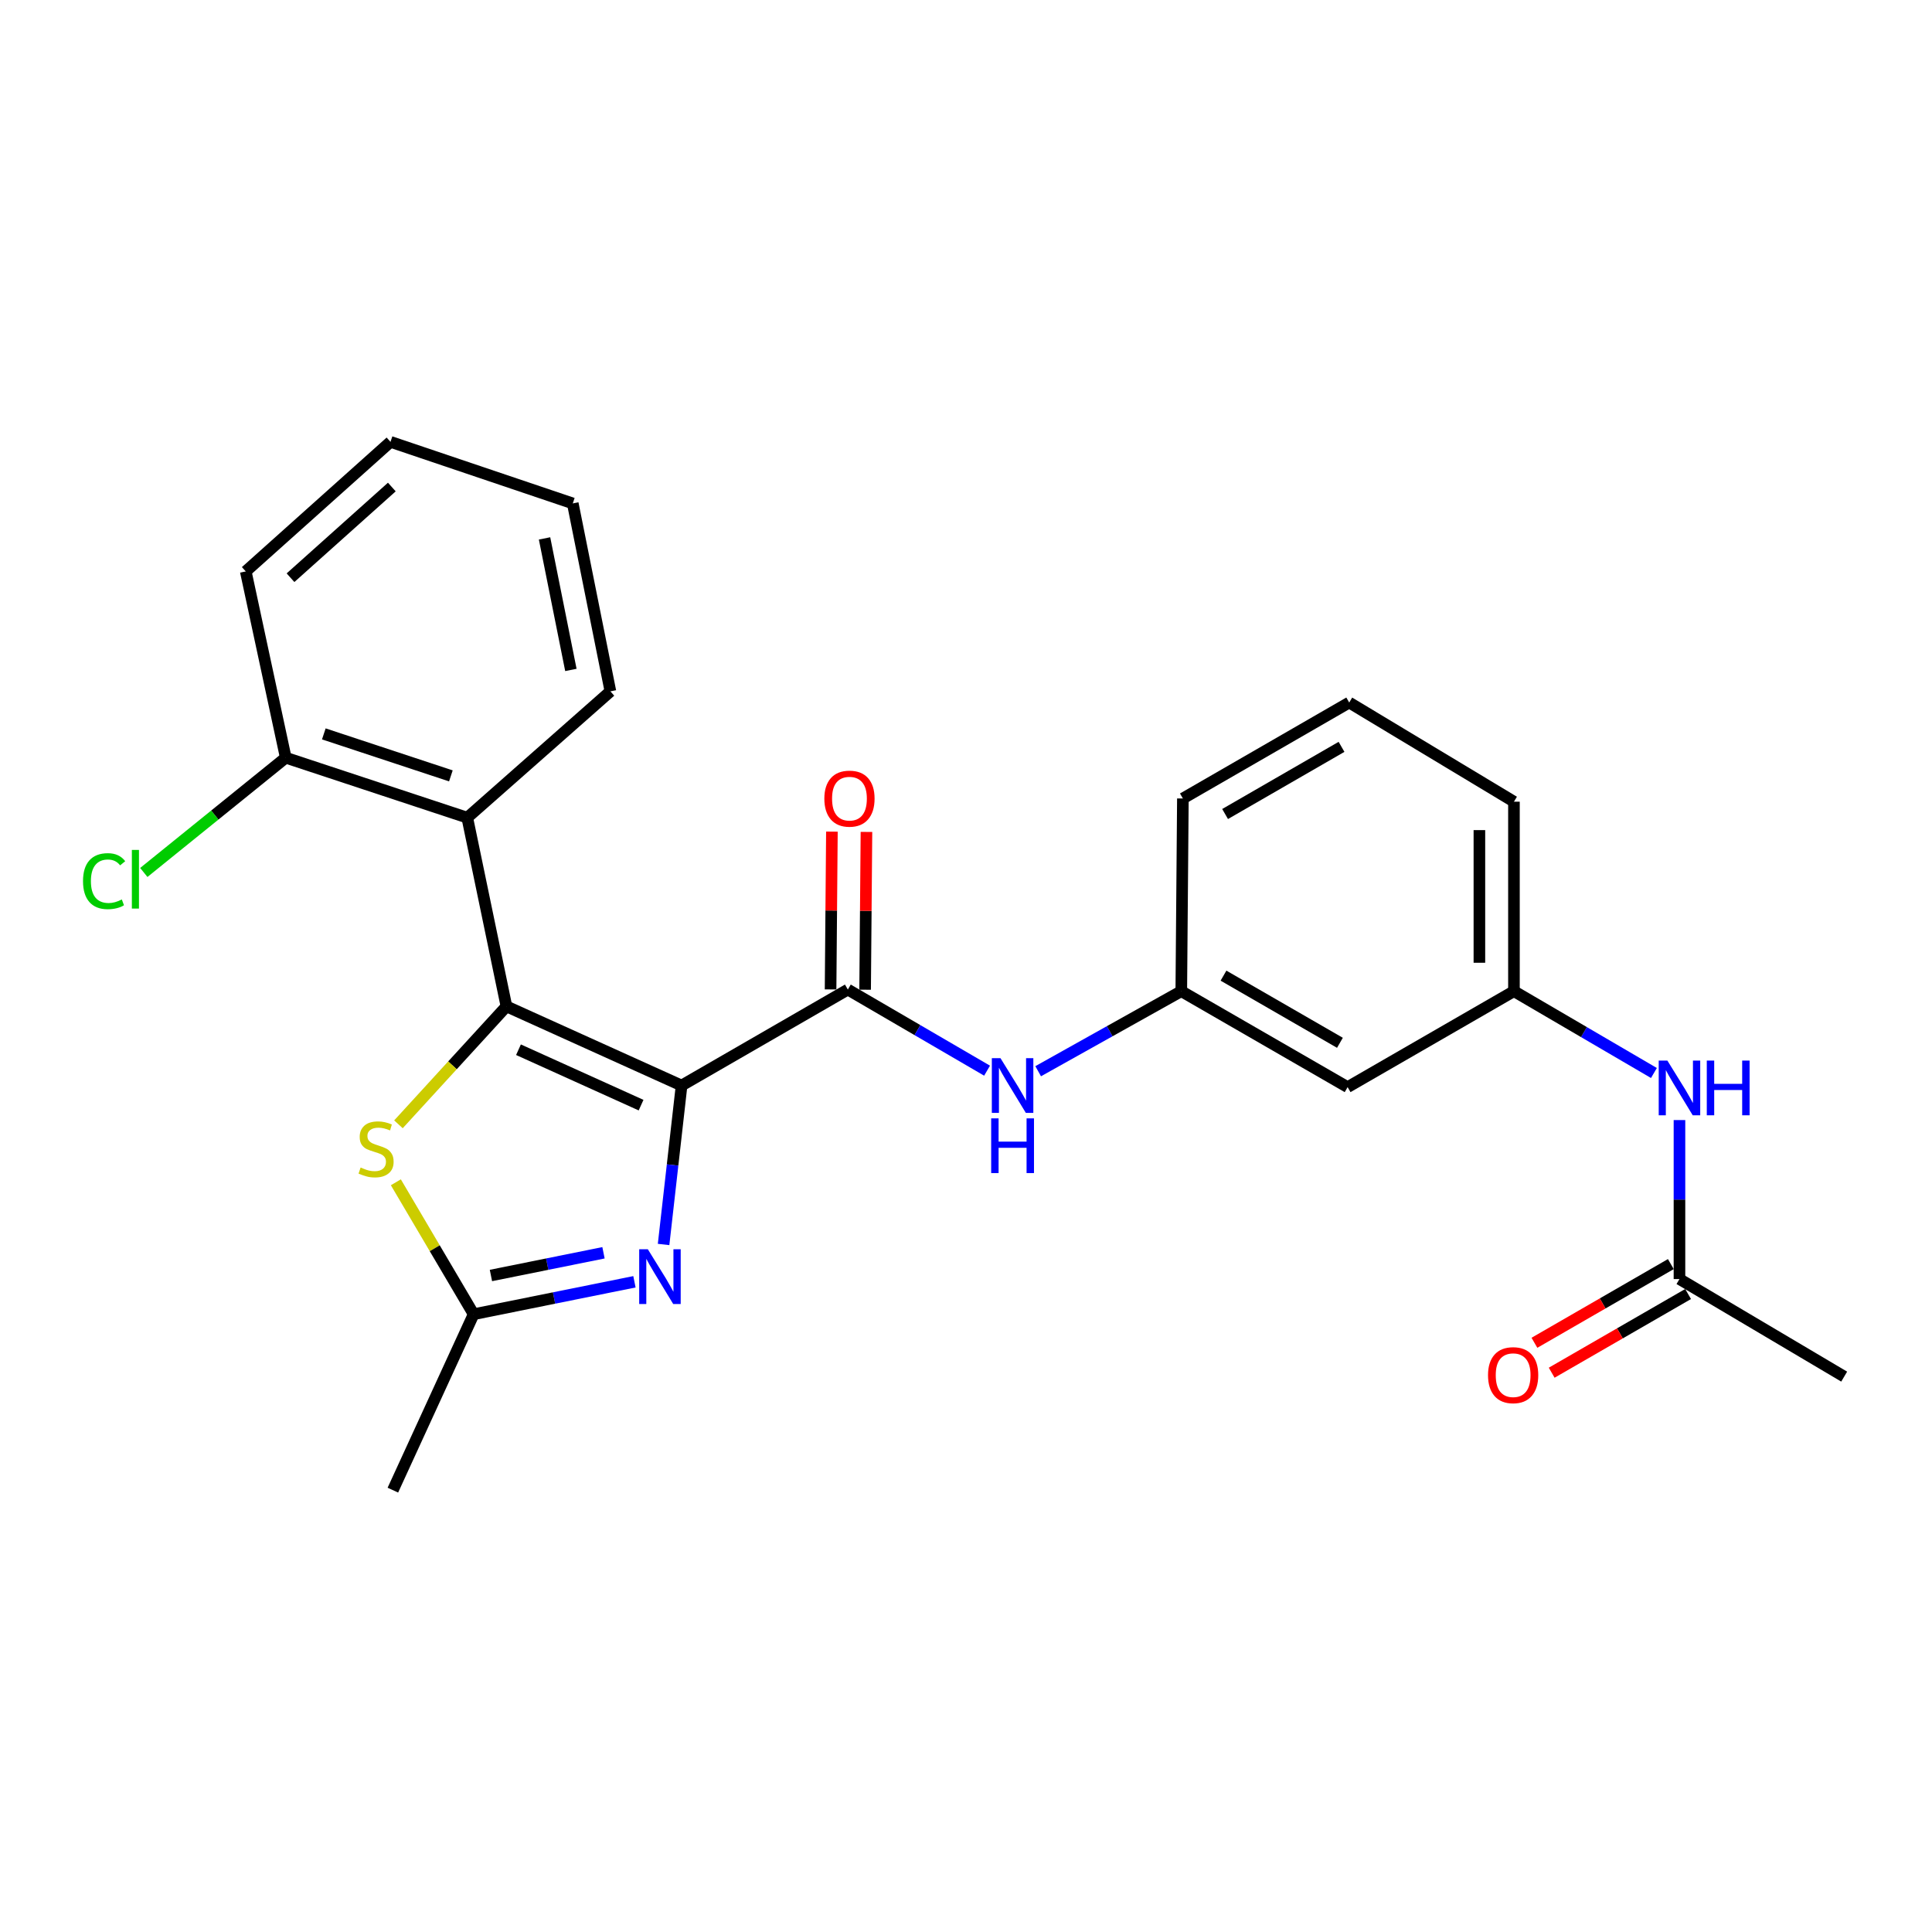 <?xml version='1.0' encoding='iso-8859-1'?>
<svg version='1.1' baseProfile='full'
              xmlns='http://www.w3.org/2000/svg'
                      xmlns:rdkit='http://www.rdkit.org/xml'
                      xmlns:xlink='http://www.w3.org/1999/xlink'
                  xml:space='preserve'
width='1000px' height='1000px' viewBox='0 0 1000 1000'>
<!-- END OF HEADER -->
<rect style='opacity:1.0;fill:#FFFFFF;stroke:none' width='1000' height='1000' x='0' y='0'> </rect>
<path class='bond-0' d='M 352.783,561.871 L 262.132,520.892' style='fill:none;fill-rule:evenodd;stroke:#000000;stroke-width:6px;stroke-linecap:butt;stroke-linejoin:miter;stroke-opacity:1' />
<path class='bond-0' d='M 331.819,572.018 L 268.364,543.333' style='fill:none;fill-rule:evenodd;stroke:#000000;stroke-width:6px;stroke-linecap:butt;stroke-linejoin:miter;stroke-opacity:1' />
<path class='bond-1' d='M 352.783,561.871 L 348.127,603.005' style='fill:none;fill-rule:evenodd;stroke:#000000;stroke-width:6px;stroke-linecap:butt;stroke-linejoin:miter;stroke-opacity:1' />
<path class='bond-1' d='M 348.127,603.005 L 343.471,644.139' style='fill:none;fill-rule:evenodd;stroke:#0000FF;stroke-width:6px;stroke-linecap:butt;stroke-linejoin:miter;stroke-opacity:1' />
<path class='bond-2' d='M 352.783,561.871 L 438.844,512.199' style='fill:none;fill-rule:evenodd;stroke:#000000;stroke-width:6px;stroke-linecap:butt;stroke-linejoin:miter;stroke-opacity:1' />
<path class='bond-3' d='M 262.132,520.892 L 234.184,551.416' style='fill:none;fill-rule:evenodd;stroke:#000000;stroke-width:6px;stroke-linecap:butt;stroke-linejoin:miter;stroke-opacity:1' />
<path class='bond-3' d='M 234.184,551.416 L 206.236,581.94' style='fill:none;fill-rule:evenodd;stroke:#CCCC00;stroke-width:6px;stroke-linecap:butt;stroke-linejoin:miter;stroke-opacity:1' />
<path class='bond-4' d='M 262.132,520.892 L 241.856,423.227' style='fill:none;fill-rule:evenodd;stroke:#000000;stroke-width:6px;stroke-linecap:butt;stroke-linejoin:miter;stroke-opacity:1' />
<path class='bond-5' d='M 328.388,663.45 L 286.771,671.844' style='fill:none;fill-rule:evenodd;stroke:#0000FF;stroke-width:6px;stroke-linecap:butt;stroke-linejoin:miter;stroke-opacity:1' />
<path class='bond-5' d='M 286.771,671.844 L 245.154,680.239' style='fill:none;fill-rule:evenodd;stroke:#000000;stroke-width:6px;stroke-linecap:butt;stroke-linejoin:miter;stroke-opacity:1' />
<path class='bond-5' d='M 312.367,648.439 L 283.235,654.315' style='fill:none;fill-rule:evenodd;stroke:#0000FF;stroke-width:6px;stroke-linecap:butt;stroke-linejoin:miter;stroke-opacity:1' />
<path class='bond-5' d='M 283.235,654.315 L 254.104,660.192' style='fill:none;fill-rule:evenodd;stroke:#000000;stroke-width:6px;stroke-linecap:butt;stroke-linejoin:miter;stroke-opacity:1' />
<path class='bond-6' d='M 438.844,512.199 L 474.874,533.188' style='fill:none;fill-rule:evenodd;stroke:#000000;stroke-width:6px;stroke-linecap:butt;stroke-linejoin:miter;stroke-opacity:1' />
<path class='bond-6' d='M 474.874,533.188 L 510.904,554.177' style='fill:none;fill-rule:evenodd;stroke:#0000FF;stroke-width:6px;stroke-linecap:butt;stroke-linejoin:miter;stroke-opacity:1' />
<path class='bond-10' d='M 447.785,512.275 L 448.129,471.438' style='fill:none;fill-rule:evenodd;stroke:#000000;stroke-width:6px;stroke-linecap:butt;stroke-linejoin:miter;stroke-opacity:1' />
<path class='bond-10' d='M 448.129,471.438 L 448.474,430.601' style='fill:none;fill-rule:evenodd;stroke:#FF0000;stroke-width:6px;stroke-linecap:butt;stroke-linejoin:miter;stroke-opacity:1' />
<path class='bond-10' d='M 429.904,512.124 L 430.248,471.287' style='fill:none;fill-rule:evenodd;stroke:#000000;stroke-width:6px;stroke-linecap:butt;stroke-linejoin:miter;stroke-opacity:1' />
<path class='bond-10' d='M 430.248,471.287 L 430.593,430.45' style='fill:none;fill-rule:evenodd;stroke:#FF0000;stroke-width:6px;stroke-linecap:butt;stroke-linejoin:miter;stroke-opacity:1' />
<path class='bond-25' d='M 204.896,611.951 L 225.025,646.095' style='fill:none;fill-rule:evenodd;stroke:#CCCC00;stroke-width:6px;stroke-linecap:butt;stroke-linejoin:miter;stroke-opacity:1' />
<path class='bond-25' d='M 225.025,646.095 L 245.154,680.239' style='fill:none;fill-rule:evenodd;stroke:#000000;stroke-width:6px;stroke-linecap:butt;stroke-linejoin:miter;stroke-opacity:1' />
<path class='bond-9' d='M 241.856,423.227 L 147.907,392.183' style='fill:none;fill-rule:evenodd;stroke:#000000;stroke-width:6px;stroke-linecap:butt;stroke-linejoin:miter;stroke-opacity:1' />
<path class='bond-9' d='M 233.374,401.592 L 167.61,379.861' style='fill:none;fill-rule:evenodd;stroke:#000000;stroke-width:6px;stroke-linecap:butt;stroke-linejoin:miter;stroke-opacity:1' />
<path class='bond-16' d='M 241.856,423.227 L 315.946,357.84' style='fill:none;fill-rule:evenodd;stroke:#000000;stroke-width:6px;stroke-linecap:butt;stroke-linejoin:miter;stroke-opacity:1' />
<path class='bond-17' d='M 245.154,680.239 L 203.351,771.297' style='fill:none;fill-rule:evenodd;stroke:#000000;stroke-width:6px;stroke-linecap:butt;stroke-linejoin:miter;stroke-opacity:1' />
<path class='bond-11' d='M 537.352,554.466 L 574.393,533.75' style='fill:none;fill-rule:evenodd;stroke:#0000FF;stroke-width:6px;stroke-linecap:butt;stroke-linejoin:miter;stroke-opacity:1' />
<path class='bond-11' d='M 574.393,533.75 L 611.433,513.034' style='fill:none;fill-rule:evenodd;stroke:#000000;stroke-width:6px;stroke-linecap:butt;stroke-linejoin:miter;stroke-opacity:1' />
<path class='bond-7' d='M 869.289,662.039 L 869.289,620.892' style='fill:none;fill-rule:evenodd;stroke:#000000;stroke-width:6px;stroke-linecap:butt;stroke-linejoin:miter;stroke-opacity:1' />
<path class='bond-7' d='M 869.289,620.892 L 869.289,579.746' style='fill:none;fill-rule:evenodd;stroke:#0000FF;stroke-width:6px;stroke-linecap:butt;stroke-linejoin:miter;stroke-opacity:1' />
<path class='bond-14' d='M 864.821,654.294 L 829.518,674.659' style='fill:none;fill-rule:evenodd;stroke:#000000;stroke-width:6px;stroke-linecap:butt;stroke-linejoin:miter;stroke-opacity:1' />
<path class='bond-14' d='M 829.518,674.659 L 794.215,695.024' style='fill:none;fill-rule:evenodd;stroke:#FF0000;stroke-width:6px;stroke-linecap:butt;stroke-linejoin:miter;stroke-opacity:1' />
<path class='bond-14' d='M 873.757,669.784 L 838.453,690.148' style='fill:none;fill-rule:evenodd;stroke:#000000;stroke-width:6px;stroke-linecap:butt;stroke-linejoin:miter;stroke-opacity:1' />
<path class='bond-14' d='M 838.453,690.148 L 803.15,710.513' style='fill:none;fill-rule:evenodd;stroke:#FF0000;stroke-width:6px;stroke-linecap:butt;stroke-linejoin:miter;stroke-opacity:1' />
<path class='bond-19' d='M 869.289,662.039 L 954.545,712.535' style='fill:none;fill-rule:evenodd;stroke:#000000;stroke-width:6px;stroke-linecap:butt;stroke-linejoin:miter;stroke-opacity:1' />
<path class='bond-8' d='M 856.068,555.385 L 819.842,534.209' style='fill:none;fill-rule:evenodd;stroke:#0000FF;stroke-width:6px;stroke-linecap:butt;stroke-linejoin:miter;stroke-opacity:1' />
<path class='bond-8' d='M 819.842,534.209 L 783.615,513.034' style='fill:none;fill-rule:evenodd;stroke:#000000;stroke-width:6px;stroke-linecap:butt;stroke-linejoin:miter;stroke-opacity:1' />
<path class='bond-15' d='M 147.907,392.183 L 111.17,421.885' style='fill:none;fill-rule:evenodd;stroke:#000000;stroke-width:6px;stroke-linecap:butt;stroke-linejoin:miter;stroke-opacity:1' />
<path class='bond-15' d='M 111.17,421.885 L 74.433,451.587' style='fill:none;fill-rule:evenodd;stroke:#00CC00;stroke-width:6px;stroke-linecap:butt;stroke-linejoin:miter;stroke-opacity:1' />
<path class='bond-22' d='M 147.907,392.183 L 127.204,295.76' style='fill:none;fill-rule:evenodd;stroke:#000000;stroke-width:6px;stroke-linecap:butt;stroke-linejoin:miter;stroke-opacity:1' />
<path class='bond-12' d='M 611.433,513.034 L 697.524,562.696' style='fill:none;fill-rule:evenodd;stroke:#000000;stroke-width:6px;stroke-linecap:butt;stroke-linejoin:miter;stroke-opacity:1' />
<path class='bond-12' d='M 633.282,504.994 L 693.546,539.757' style='fill:none;fill-rule:evenodd;stroke:#000000;stroke-width:6px;stroke-linecap:butt;stroke-linejoin:miter;stroke-opacity:1' />
<path class='bond-20' d='M 611.433,513.034 L 612.258,413.293' style='fill:none;fill-rule:evenodd;stroke:#000000;stroke-width:6px;stroke-linecap:butt;stroke-linejoin:miter;stroke-opacity:1' />
<path class='bond-13' d='M 697.524,562.696 L 783.615,513.034' style='fill:none;fill-rule:evenodd;stroke:#000000;stroke-width:6px;stroke-linecap:butt;stroke-linejoin:miter;stroke-opacity:1' />
<path class='bond-27' d='M 783.615,513.034 L 783.615,414.952' style='fill:none;fill-rule:evenodd;stroke:#000000;stroke-width:6px;stroke-linecap:butt;stroke-linejoin:miter;stroke-opacity:1' />
<path class='bond-27' d='M 765.733,498.322 L 765.733,429.664' style='fill:none;fill-rule:evenodd;stroke:#000000;stroke-width:6px;stroke-linecap:butt;stroke-linejoin:miter;stroke-opacity:1' />
<path class='bond-23' d='M 315.946,357.84 L 296.465,260.573' style='fill:none;fill-rule:evenodd;stroke:#000000;stroke-width:6px;stroke-linecap:butt;stroke-linejoin:miter;stroke-opacity:1' />
<path class='bond-23' d='M 295.491,346.761 L 281.854,278.674' style='fill:none;fill-rule:evenodd;stroke:#000000;stroke-width:6px;stroke-linecap:butt;stroke-linejoin:miter;stroke-opacity:1' />
<path class='bond-18' d='M 698.349,363.631 L 612.258,413.293' style='fill:none;fill-rule:evenodd;stroke:#000000;stroke-width:6px;stroke-linecap:butt;stroke-linejoin:miter;stroke-opacity:1' />
<path class='bond-18' d='M 694.37,386.57 L 634.107,421.333' style='fill:none;fill-rule:evenodd;stroke:#000000;stroke-width:6px;stroke-linecap:butt;stroke-linejoin:miter;stroke-opacity:1' />
<path class='bond-21' d='M 698.349,363.631 L 783.615,414.952' style='fill:none;fill-rule:evenodd;stroke:#000000;stroke-width:6px;stroke-linecap:butt;stroke-linejoin:miter;stroke-opacity:1' />
<path class='bond-26' d='M 127.204,295.76 L 202.119,228.703' style='fill:none;fill-rule:evenodd;stroke:#000000;stroke-width:6px;stroke-linecap:butt;stroke-linejoin:miter;stroke-opacity:1' />
<path class='bond-26' d='M 150.367,299.025 L 202.808,252.086' style='fill:none;fill-rule:evenodd;stroke:#000000;stroke-width:6px;stroke-linecap:butt;stroke-linejoin:miter;stroke-opacity:1' />
<path class='bond-24' d='M 296.465,260.573 L 202.119,228.703' style='fill:none;fill-rule:evenodd;stroke:#000000;stroke-width:6px;stroke-linecap:butt;stroke-linejoin:miter;stroke-opacity:1' />
<path  class='atom-2' d='M 335.327 646.627
L 344.607 661.627
Q 345.527 663.107, 347.007 665.787
Q 348.487 668.467, 348.567 668.627
L 348.567 646.627
L 352.327 646.627
L 352.327 674.947
L 348.447 674.947
L 338.487 658.547
Q 337.327 656.627, 336.087 654.427
Q 334.887 652.227, 334.527 651.547
L 334.527 674.947
L 330.847 674.947
L 330.847 646.627
L 335.327 646.627
' fill='#0000FF'/>
<path  class='atom-4' d='M 186.658 604.305
Q 186.978 604.425, 188.298 604.985
Q 189.618 605.545, 191.058 605.905
Q 192.538 606.225, 193.978 606.225
Q 196.658 606.225, 198.218 604.945
Q 199.778 603.625, 199.778 601.345
Q 199.778 599.785, 198.978 598.825
Q 198.218 597.865, 197.018 597.345
Q 195.818 596.825, 193.818 596.225
Q 191.298 595.465, 189.778 594.745
Q 188.298 594.025, 187.218 592.505
Q 186.178 590.985, 186.178 588.425
Q 186.178 584.865, 188.578 582.665
Q 191.018 580.465, 195.818 580.465
Q 199.098 580.465, 202.818 582.025
L 201.898 585.105
Q 198.498 583.705, 195.938 583.705
Q 193.178 583.705, 191.658 584.865
Q 190.138 585.985, 190.178 587.945
Q 190.178 589.465, 190.938 590.385
Q 191.738 591.305, 192.858 591.825
Q 194.018 592.345, 195.938 592.945
Q 198.498 593.745, 200.018 594.545
Q 201.538 595.345, 202.618 596.985
Q 203.738 598.585, 203.738 601.345
Q 203.738 605.265, 201.098 607.385
Q 198.498 609.465, 194.138 609.465
Q 191.618 609.465, 189.698 608.905
Q 187.818 608.385, 185.578 607.465
L 186.658 604.305
' fill='#CCCC00'/>
<path  class='atom-7' d='M 517.851 547.711
L 527.131 562.711
Q 528.051 564.191, 529.531 566.871
Q 531.011 569.551, 531.091 569.711
L 531.091 547.711
L 534.851 547.711
L 534.851 576.031
L 530.971 576.031
L 521.011 559.631
Q 519.851 557.711, 518.611 555.511
Q 517.411 553.311, 517.051 552.631
L 517.051 576.031
L 513.371 576.031
L 513.371 547.711
L 517.851 547.711
' fill='#0000FF'/>
<path  class='atom-7' d='M 513.031 578.863
L 516.871 578.863
L 516.871 590.903
L 531.351 590.903
L 531.351 578.863
L 535.191 578.863
L 535.191 607.183
L 531.351 607.183
L 531.351 594.103
L 516.871 594.103
L 516.871 607.183
L 513.031 607.183
L 513.031 578.863
' fill='#0000FF'/>
<path  class='atom-9' d='M 863.029 548.953
L 872.309 563.953
Q 873.229 565.433, 874.709 568.113
Q 876.189 570.793, 876.269 570.953
L 876.269 548.953
L 880.029 548.953
L 880.029 577.273
L 876.149 577.273
L 866.189 560.873
Q 865.029 558.953, 863.789 556.753
Q 862.589 554.553, 862.229 553.873
L 862.229 577.273
L 858.549 577.273
L 858.549 548.953
L 863.029 548.953
' fill='#0000FF'/>
<path  class='atom-9' d='M 883.429 548.953
L 887.269 548.953
L 887.269 560.993
L 901.749 560.993
L 901.749 548.953
L 905.589 548.953
L 905.589 577.273
L 901.749 577.273
L 901.749 564.193
L 887.269 564.193
L 887.269 577.273
L 883.429 577.273
L 883.429 548.953
' fill='#0000FF'/>
<path  class='atom-11' d='M 426.679 413.373
Q 426.679 406.573, 430.039 402.773
Q 433.399 398.973, 439.679 398.973
Q 445.959 398.973, 449.319 402.773
Q 452.679 406.573, 452.679 413.373
Q 452.679 420.253, 449.279 424.173
Q 445.879 428.053, 439.679 428.053
Q 433.439 428.053, 430.039 424.173
Q 426.679 420.293, 426.679 413.373
M 439.679 424.853
Q 443.999 424.853, 446.319 421.973
Q 448.679 419.053, 448.679 413.373
Q 448.679 407.813, 446.319 405.013
Q 443.999 402.173, 439.679 402.173
Q 435.359 402.173, 432.999 404.973
Q 430.679 407.773, 430.679 413.373
Q 430.679 419.093, 432.999 421.973
Q 435.359 424.853, 439.679 424.853
' fill='#FF0000'/>
<path  class='atom-15' d='M 770.198 711.781
Q 770.198 704.981, 773.558 701.181
Q 776.918 697.381, 783.198 697.381
Q 789.478 697.381, 792.838 701.181
Q 796.198 704.981, 796.198 711.781
Q 796.198 718.661, 792.798 722.581
Q 789.398 726.461, 783.198 726.461
Q 776.958 726.461, 773.558 722.581
Q 770.198 718.701, 770.198 711.781
M 783.198 723.261
Q 787.518 723.261, 789.838 720.381
Q 792.198 717.461, 792.198 711.781
Q 792.198 706.221, 789.838 703.421
Q 787.518 700.581, 783.198 700.581
Q 778.878 700.581, 776.518 703.381
Q 774.198 706.181, 774.198 711.781
Q 774.198 717.501, 776.518 720.381
Q 778.878 723.261, 783.198 723.261
' fill='#FF0000'/>
<path  class='atom-16' d='M 42.971 456.077
Q 42.971 449.037, 46.251 445.357
Q 49.571 441.637, 55.851 441.637
Q 61.691 441.637, 64.811 445.757
L 62.171 447.917
Q 59.891 444.917, 55.851 444.917
Q 51.571 444.917, 49.291 447.797
Q 47.051 450.637, 47.051 456.077
Q 47.051 461.677, 49.371 464.557
Q 51.731 467.437, 56.291 467.437
Q 59.411 467.437, 63.051 465.557
L 64.171 468.557
Q 62.691 469.517, 60.451 470.077
Q 58.211 470.637, 55.731 470.637
Q 49.571 470.637, 46.251 466.877
Q 42.971 463.117, 42.971 456.077
' fill='#00CC00'/>
<path  class='atom-16' d='M 68.251 439.917
L 71.931 439.917
L 71.931 470.277
L 68.251 470.277
L 68.251 439.917
' fill='#00CC00'/>
</svg>
